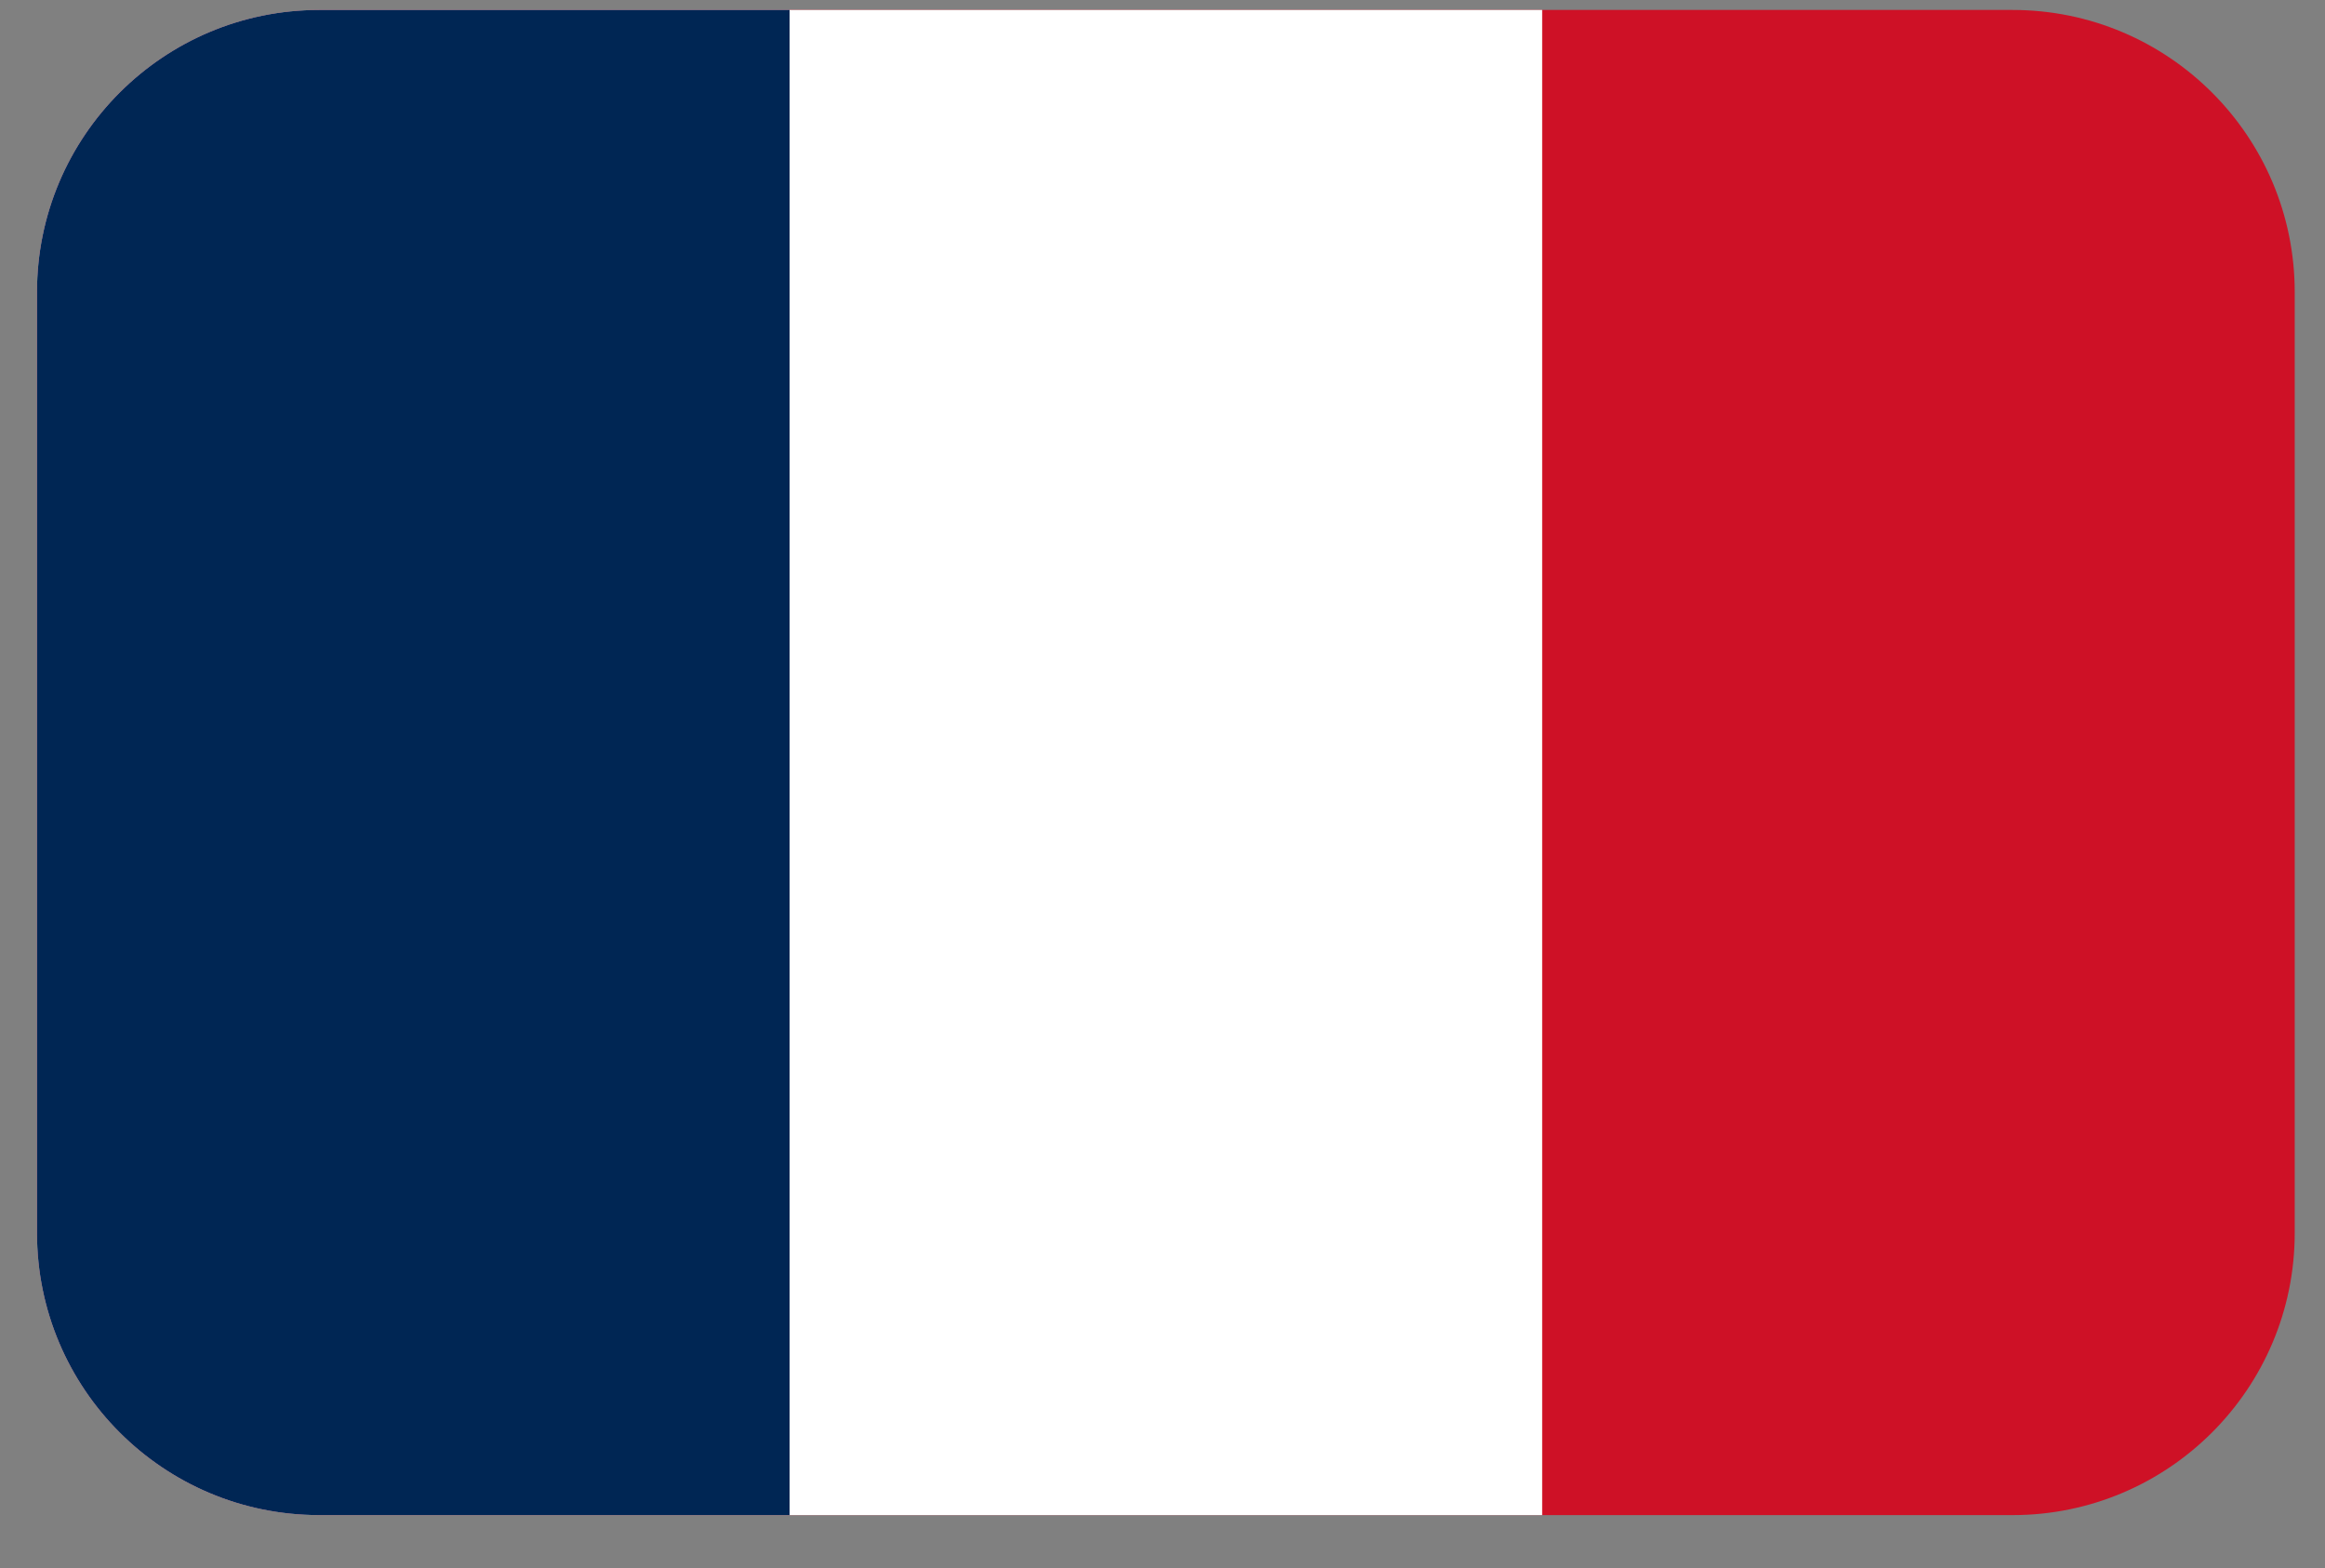 <svg width="43" height="29" viewBox="0 0 43 29" fill="none" xmlns="http://www.w3.org/2000/svg">
<rect x="0" y="0" width="43" height="29" fill="#808080" stroke="none"/>
<g clip-path="url(#clip0_224_6207)">
<path d="M0.684 0.184H42.44V28.021H0.684" fill="#CE1126"/>
<path d="M0.684 0.184H28.522V28.021H0.684" fill="white"/>
<path d="M0.684 0.184H14.603V28.021H0.684" fill="#002654"/>
</g>
<defs>
<clipPath id="clip0_224_6207">
<path d="M0.684 5.403C0.684 2.52 3.021 0.184 5.904 0.184H37.221C40.103 0.184 42.44 2.52 42.44 5.403V22.802C42.44 25.684 40.103 28.021 37.221 28.021H5.904C3.021 28.021 0.684 25.684 0.684 22.802V5.403Z" fill="white"/>
</clipPath>
</defs>
</svg>
